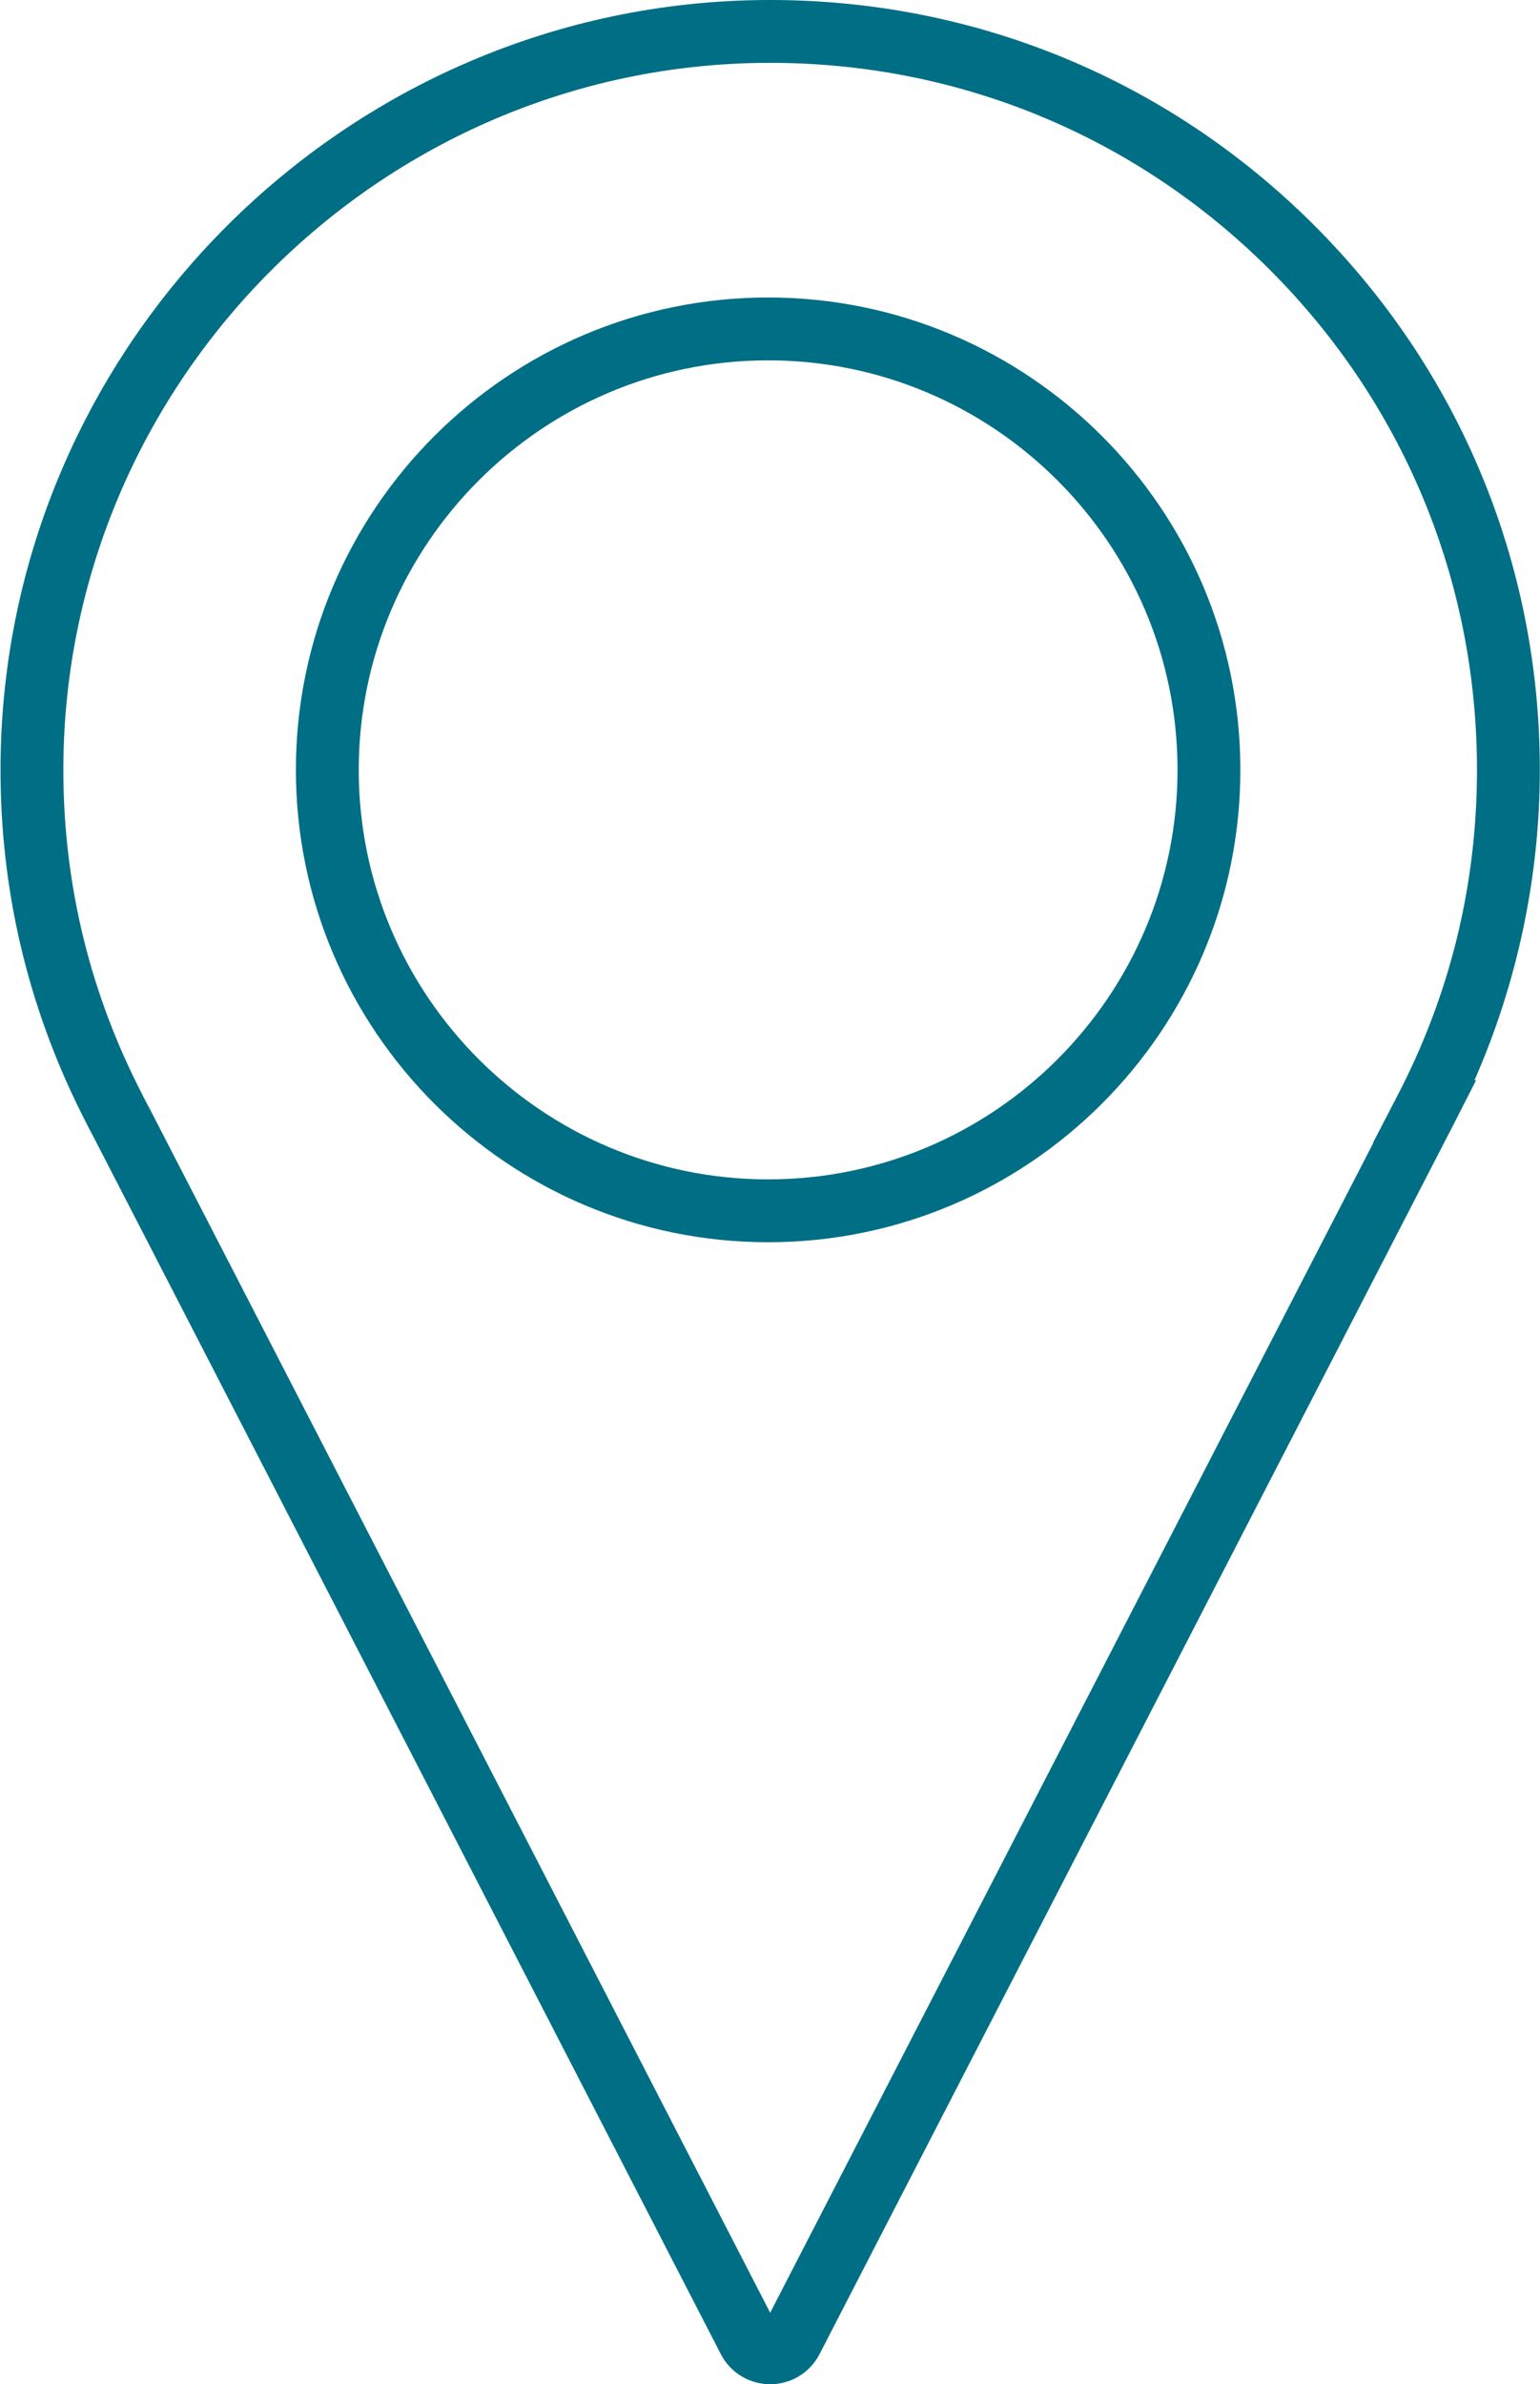 <?xml version="1.0" encoding="UTF-8" standalone="no"?><svg xmlns="http://www.w3.org/2000/svg" xmlns:xlink="http://www.w3.org/1999/xlink" fill="#000000" height="455.2" preserveAspectRatio="xMidYMid meet" version="1" viewBox="-0.1 -0.0 294.1 455.2" width="294.1" zoomAndPan="magnify"><g id="change1_1"><path d="M146.984,455.192C146.983,455.192,146.983,455.192,146.984,455.192c-3.988-0.001-7.6-2.202-9.427-5.746 L17.854,217.237c-0.814-1.494-1.54-2.936-2.401-4.66C5.071,191.79-0.124,169.457,0.002,146.173 C0.437,65.958,66.049,0.386,146.264,0.001c0.24-0.001,0.483-0.002,0.724-0.002c39.134,0,75.926,15.183,103.676,42.801 c27.923,27.789,43.301,64.788,43.301,104.182c0,20.373-4.294,40.671-12.482,59.263h0.305l-4.462,8.75L156.41,449.448 C154.582,452.991,150.97,455.192,146.984,455.192z M146.987,11.999c-0.224,0-0.442,0.001-0.666,0.002 C72.657,12.355,12.402,72.573,12.002,146.238c-0.116,21.384,4.652,41.891,14.174,60.953c0.688,1.377,1.455,2.912,2.244,4.357 l0.066,0.126l118.497,229.869l115.162-223.299h-0.066l4.545-8.782c10.179-19.448,15.34-40.47,15.34-62.48 c0-36.177-14.122-70.155-39.766-95.676C216.715,25.944,182.923,11.999,146.987,11.999z M146.594,237.166 c-49.728,0-90.185-40.457-90.185-90.185s40.457-90.184,90.185-90.184s90.184,40.456,90.184,90.184S196.322,237.166,146.594,237.166z M146.594,68.798c-43.111,0-78.185,35.073-78.185,78.184c0,43.111,35.073,78.185,78.185,78.185c43.11,0,78.184-35.073,78.184-78.185 C224.778,103.871,189.705,68.798,146.594,68.798z" fill="#006e84"/></g></svg>